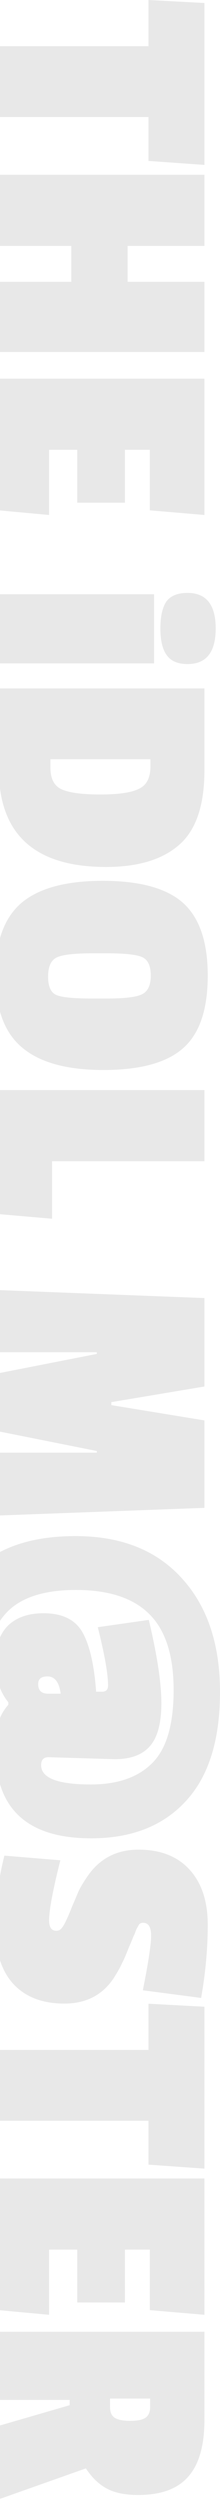 <svg width="47" height="532" viewBox="0 0 47 532" fill="none" xmlns="http://www.w3.org/2000/svg">
<path d="M31.717 34.245L31.717 24.906L-0.264 24.906L-0.264 9.835L31.717 9.835L31.717 -6.68042e-07L43.675 0.637L43.675 35.094L31.717 34.245Z" fill="#E8E8E8"/>
<path d="M-0.264 74.9L-0.264 59.971L15.231 59.971L15.231 52.329L-0.264 52.329L-0.264 37.188L43.675 37.188L43.675 52.329L27.259 52.329L27.259 59.971L43.675 59.971L43.675 74.9L-0.264 74.9Z" fill="#E8E8E8"/>
<path d="M-0.264 108.599L-0.264 80.58L43.675 80.58L43.675 109.59L32 108.599L32 95.722L26.693 95.722L26.693 106.972L16.505 106.972L16.505 95.722L10.491 95.722L10.491 109.59L-0.264 108.599Z" fill="#E8E8E8"/>
<path d="M-0.264 141.172L-0.264 126.455L32.92 126.455L32.92 141.172L-0.264 141.172ZM40.066 126.172C44.075 126.172 46.08 128.696 46.08 133.743C46.08 138.79 44.075 141.314 40.066 141.314C37.991 141.314 36.505 140.677 35.608 139.403C34.712 138.177 34.264 136.29 34.264 133.743C34.264 131.196 34.689 129.285 35.538 128.012C36.434 126.785 37.943 126.172 40.066 126.172Z" fill="#E8E8E8"/>
<path d="M22.66 184.493C7.377 184.493 -0.264 177.512 -0.264 163.55L-0.264 146.498L43.675 146.498L43.675 163.904C43.675 171.404 41.858 176.71 38.226 179.824C34.642 182.937 29.453 184.493 22.66 184.493ZM10.774 163.338C10.774 165.743 11.599 167.3 13.25 168.008C14.901 168.715 17.637 169.069 21.457 169.069C25.326 169.069 28.061 168.668 29.665 167.866C31.316 167.111 32.142 165.508 32.142 163.055L32.142 161.569L10.774 161.569L10.774 163.338Z" fill="#E8E8E8"/>
<path d="M21.953 187.439C29.83 187.439 35.538 188.996 39.075 192.109C42.613 195.269 44.382 200.434 44.382 207.604C44.382 214.821 42.637 219.963 39.146 223.029C35.656 226.142 29.972 227.699 22.094 227.699C14.264 227.699 8.462 226.095 4.689 222.887C0.915 219.727 -0.972 214.585 -0.972 207.463C-0.972 200.387 0.891 195.269 4.618 192.109C8.344 188.996 14.123 187.439 21.953 187.439ZM30.373 211.567C31.599 210.953 32.212 209.633 32.212 207.604C32.212 205.576 31.623 204.279 30.443 203.713C29.264 203.147 26.741 202.864 22.873 202.864L19.759 202.864C15.797 202.864 13.226 203.17 12.047 203.784C10.868 204.397 10.278 205.741 10.278 207.817C10.278 209.892 10.844 211.189 11.976 211.708C13.108 212.227 15.632 212.486 19.547 212.486L22.802 212.486C26.67 212.486 29.193 212.18 30.373 211.567Z" fill="#E8E8E8"/>
<path d="M-0.264 258.362L-0.264 231.97L43.675 231.97L43.675 247.112L11.127 247.112L11.127 259.353L-0.264 258.362Z" fill="#E8E8E8"/>
<path d="M-0.264 322.502L-0.264 309.13L20.679 309.13L20.679 308.776L-0.264 304.601L-0.264 292.219L20.679 288.115L20.679 287.762L-0.264 287.762L-0.264 274.531L43.675 276.229L43.675 295.049L23.792 298.375L23.792 299.012L43.675 302.266L43.675 320.875L-0.264 322.502Z" fill="#E8E8E8"/>
<path d="M-13 357.59C-13 337.118 -3.283 326.882 16.151 326.882C25.821 326.882 33.368 329.854 38.792 335.797C44.264 341.741 47 349.831 47 360.066C47 370.349 44.547 378.109 39.642 383.345C34.783 388.581 28.061 391.198 19.476 391.198C5.844 391.198 -0.972 384.925 -0.972 372.378C-0.972 369.925 -0.759 367.991 -0.335 366.576C0.042 365.208 0.75 363.934 1.788 362.755L1.788 362.26C-0.052 359.996 -0.972 357.142 -0.972 353.698C-0.972 350.302 -0.075 347.708 1.717 345.915C3.557 344.17 6.08 343.297 9.288 343.297C13.25 343.297 16.009 344.618 17.566 347.26C19.123 349.948 20.113 354.194 20.538 359.996L21.811 359.996C22.66 359.996 23.085 359.547 23.085 358.651C23.085 356.246 22.354 352.118 20.892 346.269L31.788 344.713C33.58 352.26 34.476 358.156 34.476 362.401C34.476 366.647 33.675 369.689 32.071 371.529C30.467 373.415 27.943 374.359 24.5 374.359L10.349 373.934C9.311 373.934 8.792 374.5 8.792 375.632C8.792 378.368 12.33 379.736 19.406 379.736C25.113 379.736 29.476 378.227 32.495 375.208C35.561 372.189 37.094 367 37.094 359.642C37.094 352.33 35.373 346.953 31.929 343.51C28.486 340.066 23.25 338.345 16.222 338.345C9.193 338.345 4.17 340.043 1.151 343.439C-1.868 346.835 -3.377 352.024 -3.377 359.005C-3.377 363.25 -3.024 368.203 -2.316 373.864L-11.443 373.864C-12.481 368.675 -13 363.25 -13 357.59ZM8.156 358.368C8.156 359.736 8.863 360.42 10.278 360.42L12.967 360.42C12.637 357.967 11.693 356.741 10.137 356.741C8.816 356.741 8.156 357.283 8.156 358.368Z" fill="#E8E8E8"/>
<path d="M29.594 393.606C34.264 393.606 37.896 395.021 40.49 397.852C43.085 400.682 44.382 404.597 44.382 409.597C44.382 414.644 43.91 419.833 42.967 425.163L30.514 423.536C31.693 417.639 32.283 413.771 32.283 411.932C32.283 410.092 31.717 409.172 30.585 409.172C30.16 409.172 29.854 409.314 29.665 409.597C29.524 409.88 29.406 410.092 29.311 410.234C29.217 410.375 29.099 410.635 28.957 411.012C28.816 411.436 28.674 411.767 28.533 412.003C28.439 412.286 28.085 413.135 27.472 414.55C26.906 416.012 26.434 417.097 26.057 417.804C25.726 418.559 25.16 419.573 24.358 420.847C21.953 424.526 18.415 426.366 13.745 426.366C9.075 426.366 5.443 424.974 2.849 422.191C0.302 419.408 -0.972 415.399 -0.972 410.163C-0.972 404.974 -0.335 399.88 0.939 394.88L12.896 395.87C11.292 402.191 10.491 406.46 10.491 408.677C10.491 410.139 11.009 410.87 12.047 410.87C12.519 410.87 12.896 410.682 13.179 410.304C13.462 409.974 13.769 409.455 14.099 408.748C14.429 408.087 14.854 407.097 15.373 405.776C15.939 404.455 16.41 403.347 16.788 402.451C17.212 401.554 17.849 400.493 18.698 399.267C21.292 395.493 24.924 393.606 29.594 393.606Z" fill="#E8E8E8"/>
<path d="M31.717 460.639L31.717 451.3L-0.264 451.3L-0.264 436.229L31.717 436.229L31.717 426.394L43.675 427.031L43.675 461.488L31.717 460.639Z" fill="#E8E8E8"/>
<path d="M-0.264 491.6L-0.264 463.582L43.675 463.582L43.675 492.591L32 491.6L32 478.723L26.693 478.723L26.693 489.973L16.505 489.973L16.505 478.723L10.491 478.723L10.491 492.591L-0.264 491.6Z" fill="#E8E8E8"/>
<path d="M29.524 530.936C26.693 530.936 24.429 530.464 22.731 529.521C21.08 528.624 19.618 527.209 18.344 525.275L-0.264 531.855L-0.264 516.219L14.877 511.832L14.877 510.7L-0.264 510.7L-0.264 496.195L43.675 496.195L43.675 514.945C43.675 520.417 42.519 524.45 40.208 527.044C37.943 529.638 34.382 530.936 29.524 530.936ZM23.509 512.186C23.509 513.271 23.816 514.025 24.429 514.45C25.09 514.922 26.222 515.157 27.825 515.157C29.429 515.157 30.538 514.922 31.151 514.45C31.764 513.978 32.071 513.247 32.071 512.256L32.071 510.417L23.509 510.417L23.509 512.186Z" fill="#E8E8E8"/>
</svg>
